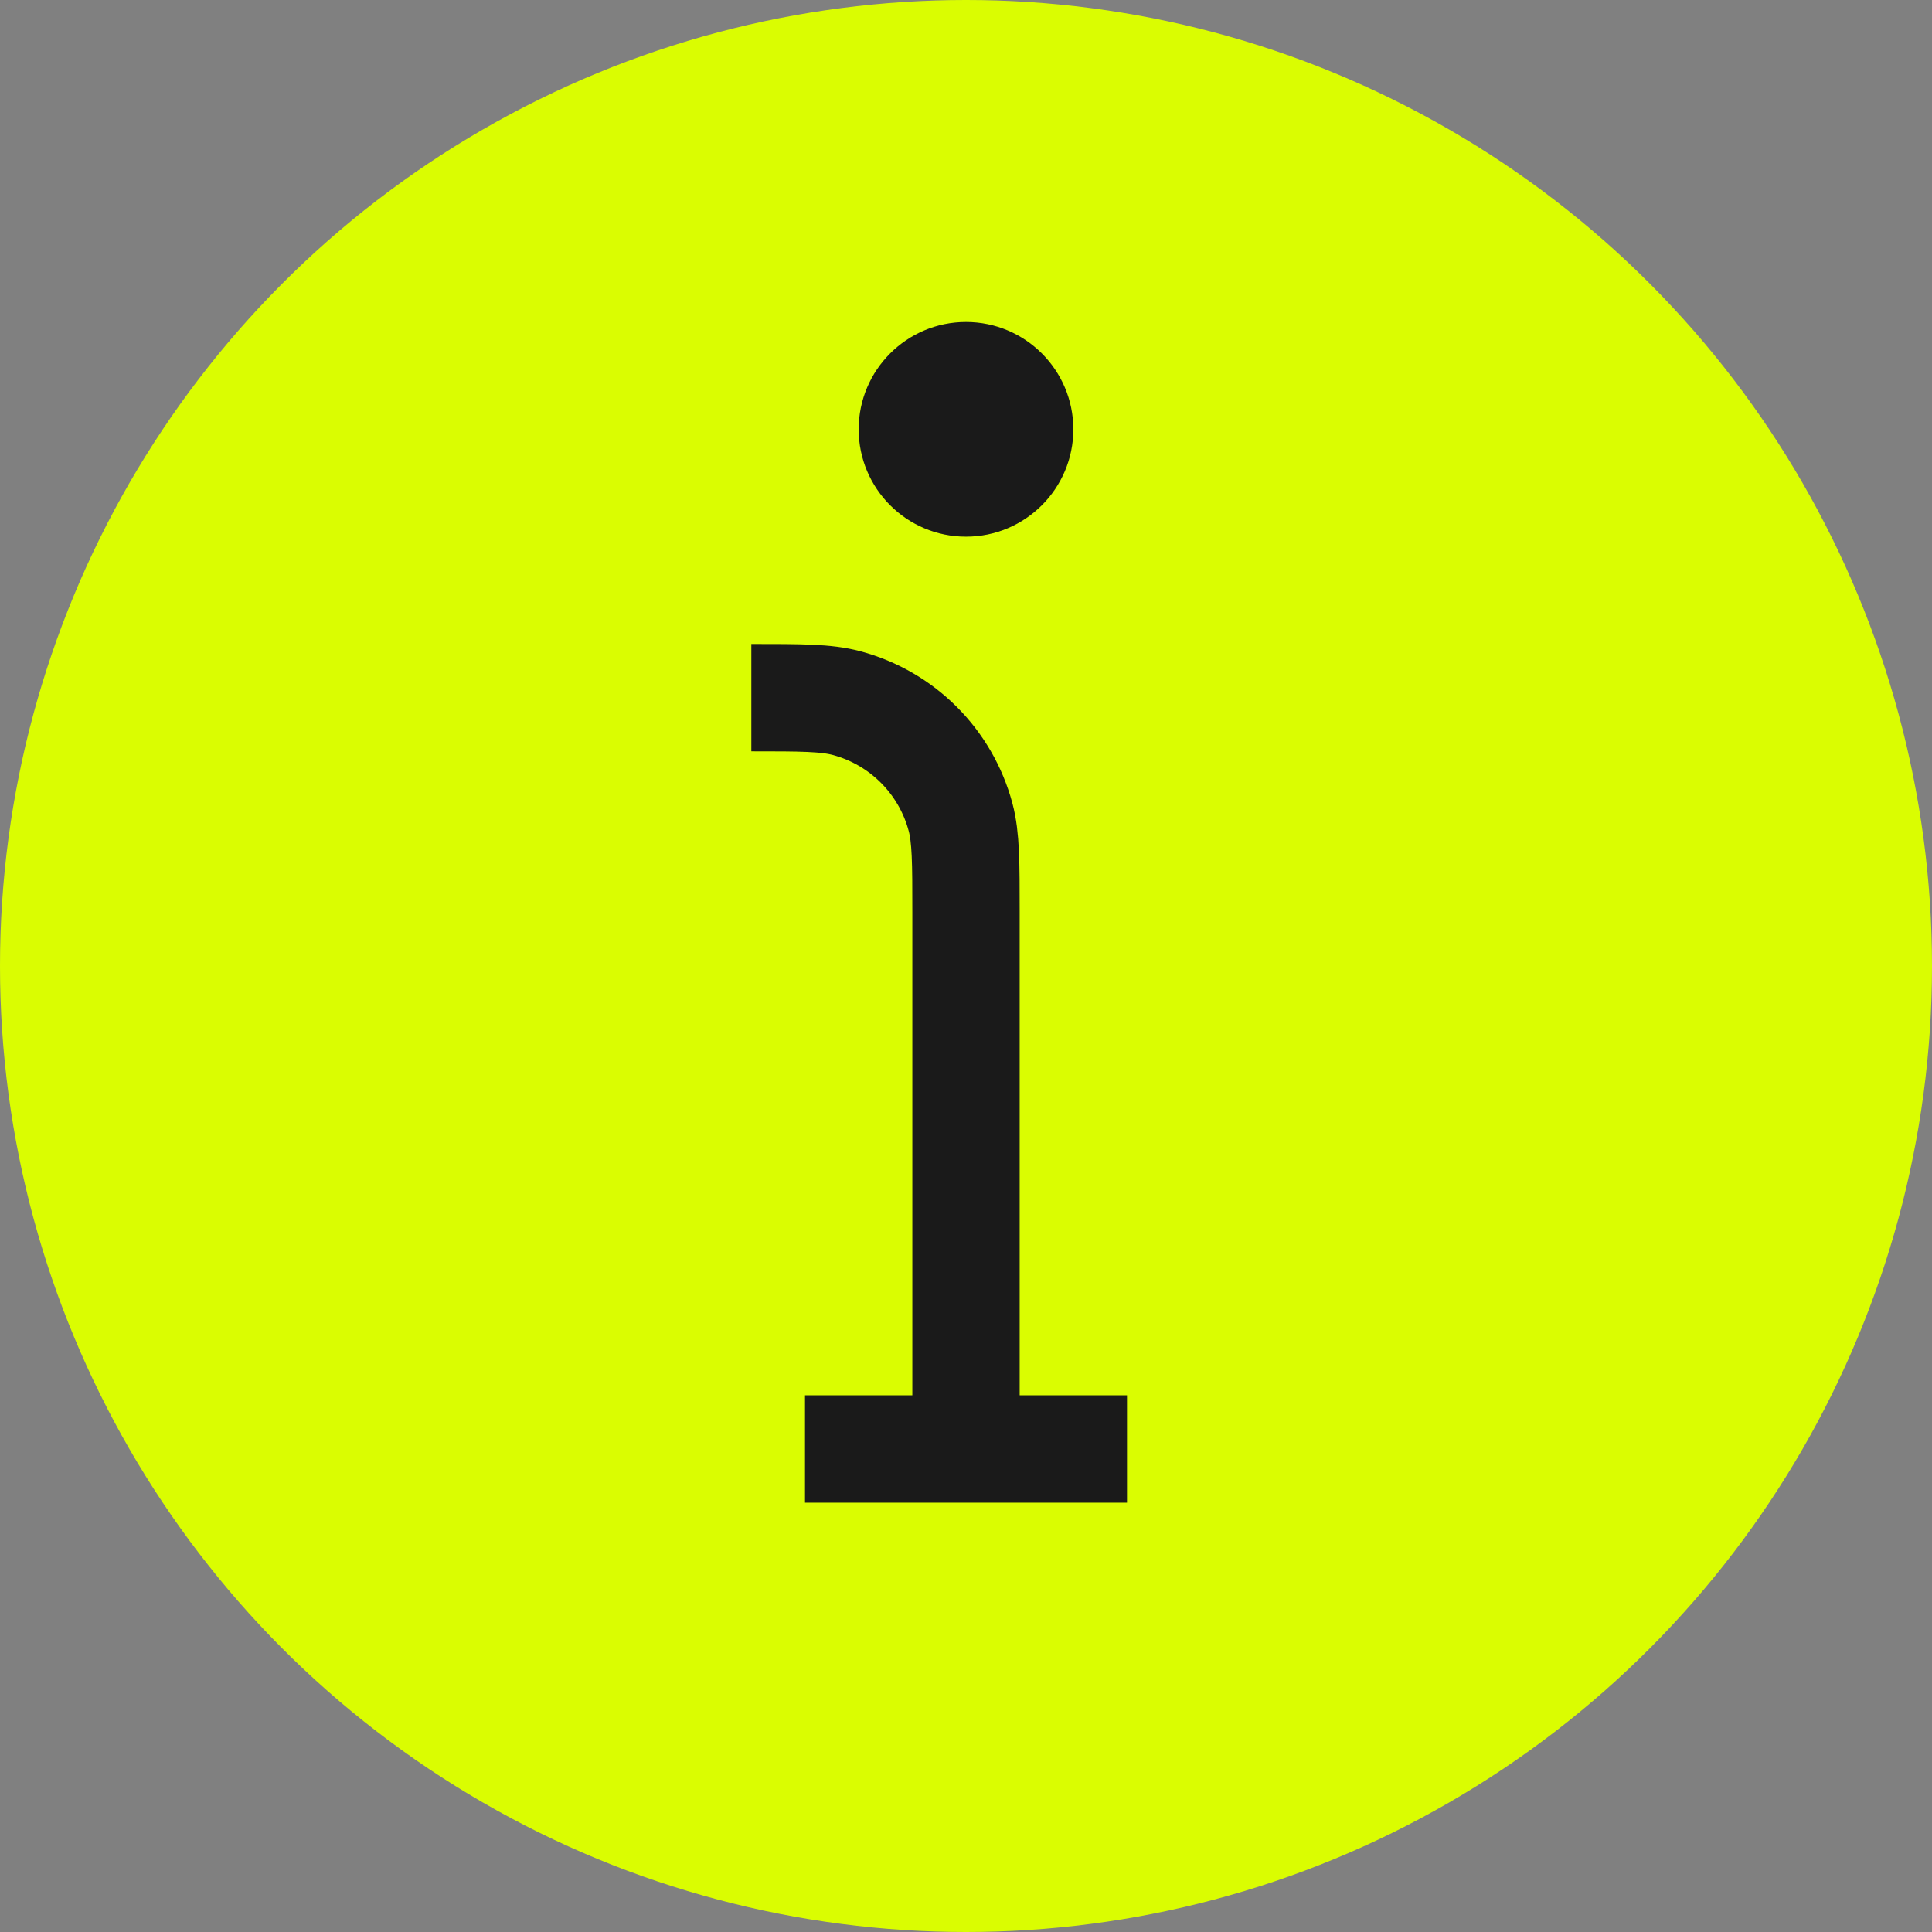 <?xml version="1.0" encoding="UTF-8"?> <svg xmlns="http://www.w3.org/2000/svg" width="18" height="18" viewBox="0 0 18 18" fill="none"><rect x="0" y="0" width="18" height="18" fill="#808080" stroke="none"/><circle cx="9" cy="9" r="9" fill="#DAFD01"></circle><path d="M10 4C10 4.552 9.552 5 9 5C8.448 5 8 4.552 8 4C8 3.448 8.448 3 9 3C9.552 3 10 3.448 10 4Z" fill="#1A1A1A"></path><path d="M9 13.5V8.5C9 8.035 9 7.803 8.949 7.612C8.81 7.094 8.406 6.69 7.888 6.551C7.697 6.5 7.465 6.5 7 6.5V6.5M9 13.5H10.5M9 13.5H7.5" stroke="#1A1A1A"></path></svg> 